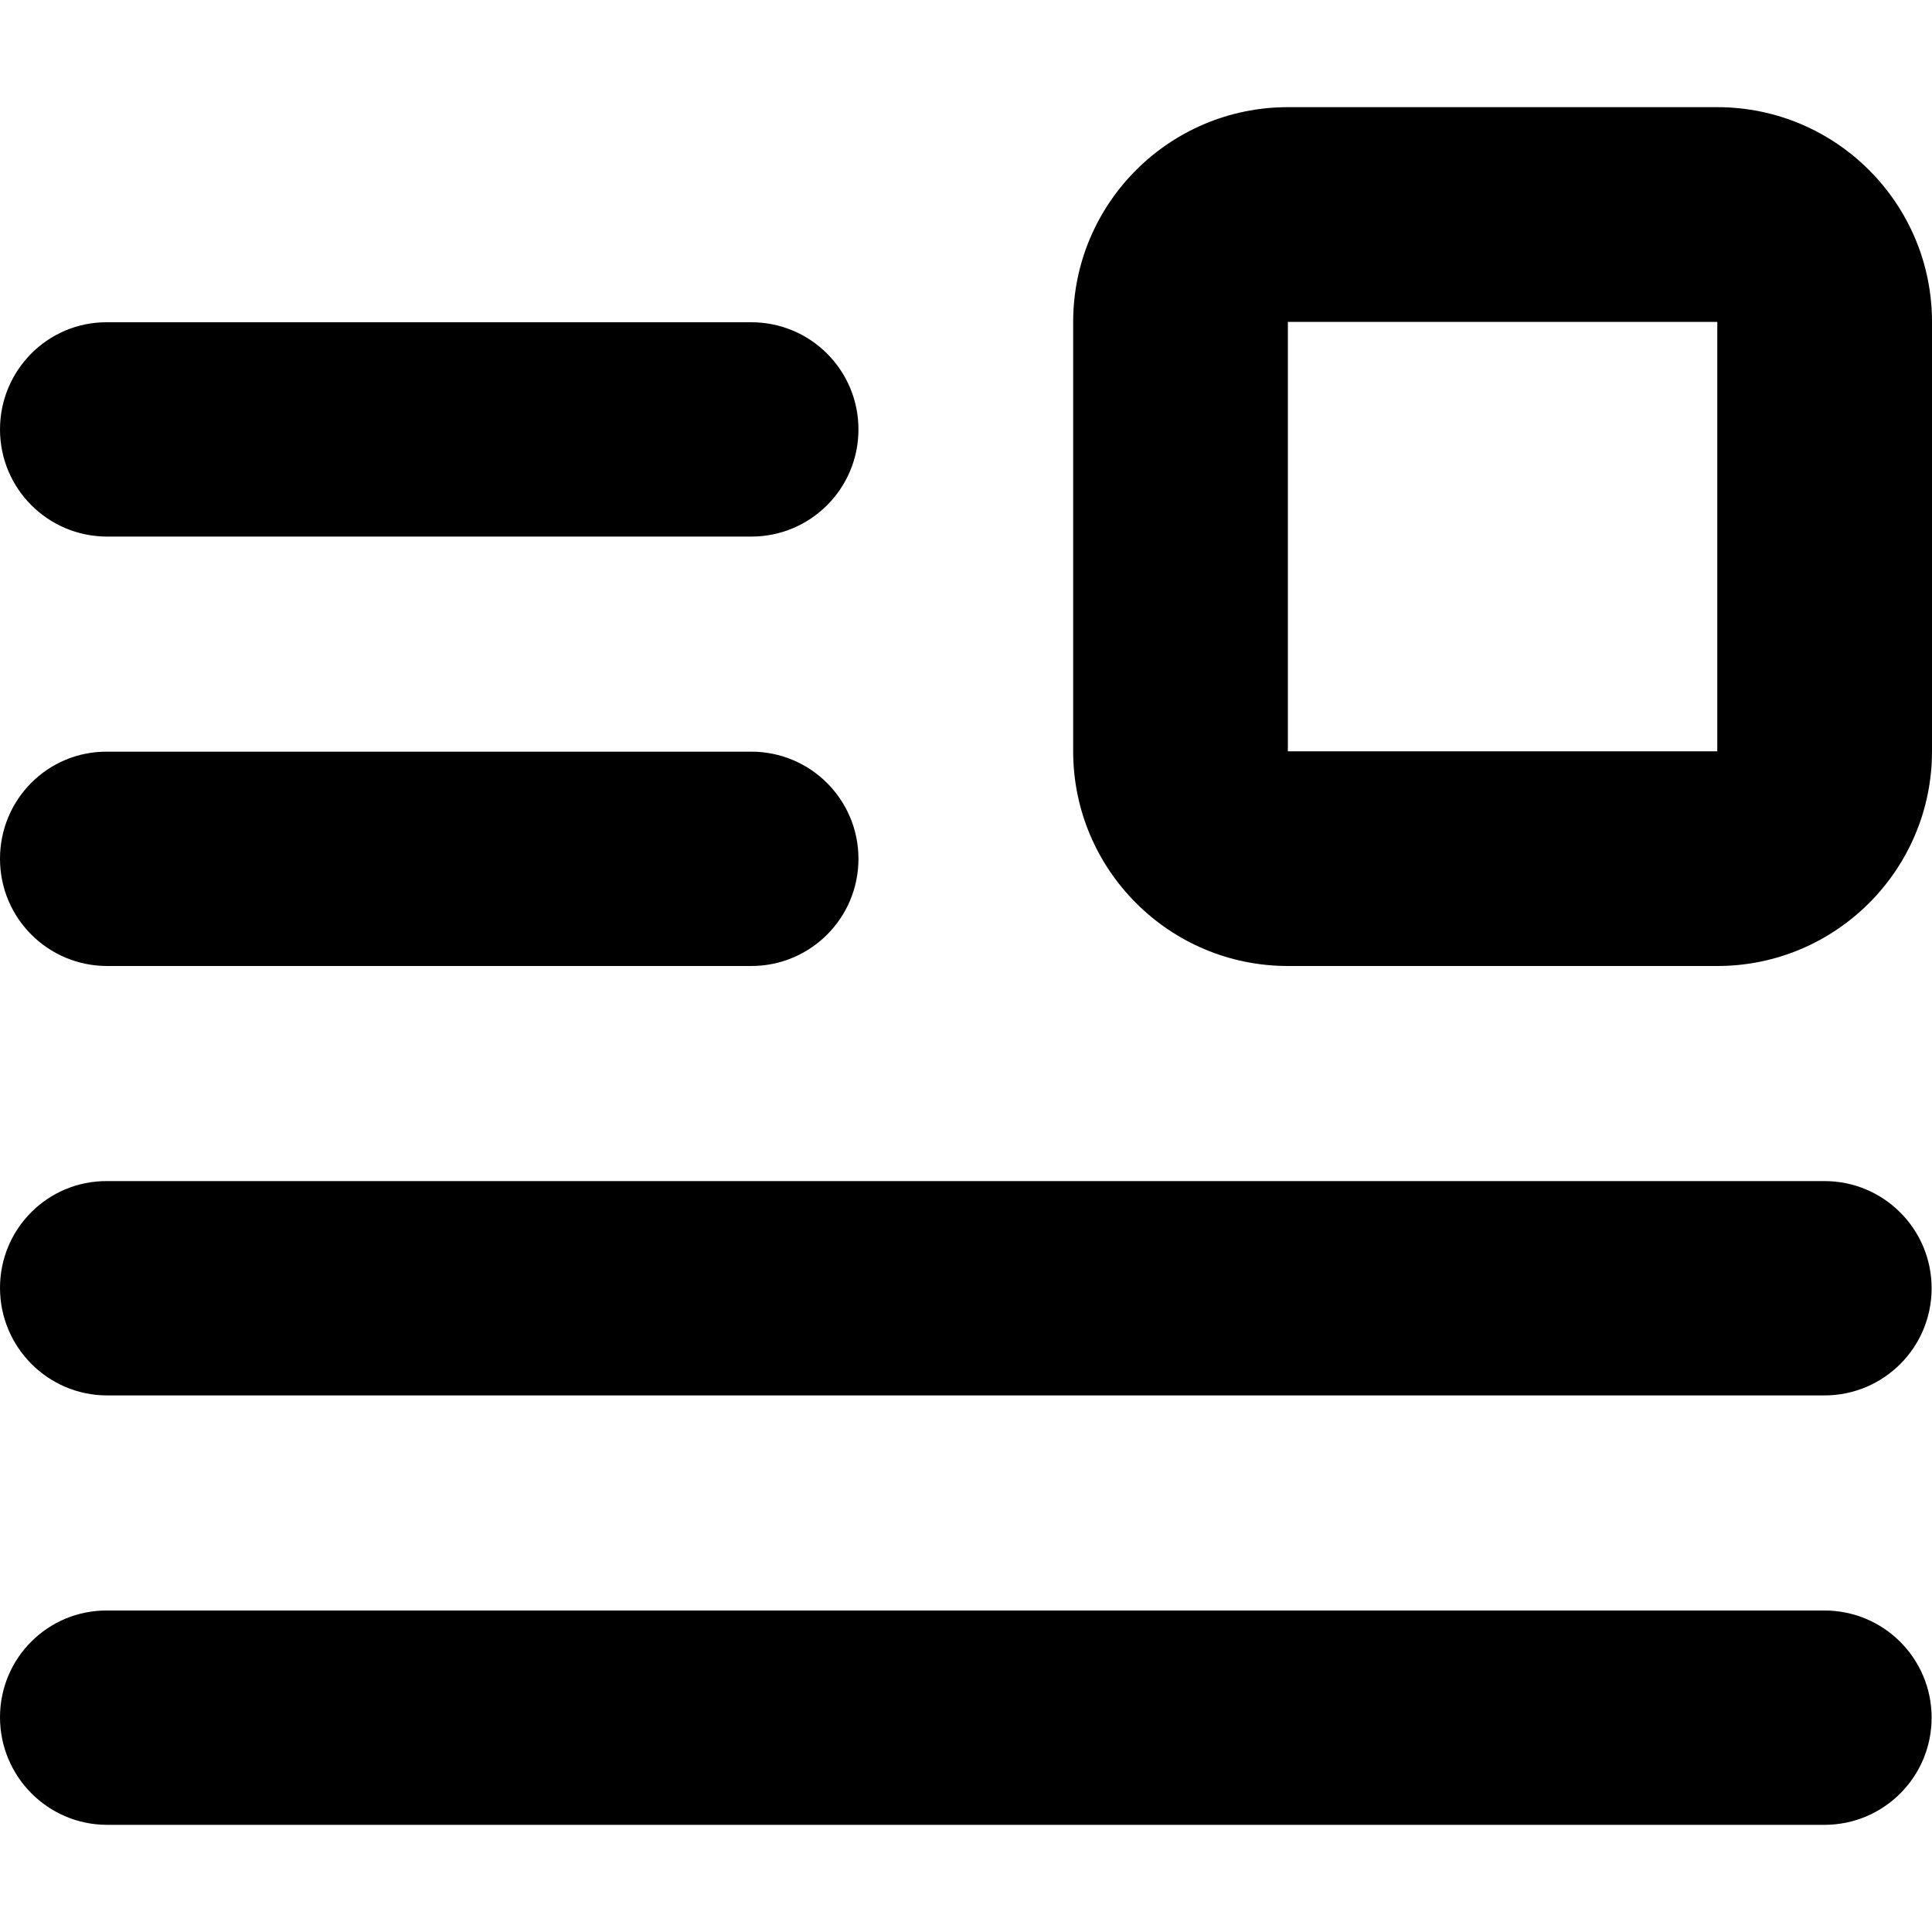 <?xml version="1.0" encoding="utf-8"?>
<!-- Generator: Adobe Illustrator 24.1.1, SVG Export Plug-In . SVG Version: 6.00 Build 0)  -->
<svg version="1.1" id="Layer_1" xmlns="http://www.w3.org/2000/svg" xmlns:xlink="http://www.w3.org/1999/xlink" x="0px" y="0px"
	 viewBox="0 0 512 512" style="enable-background:new 0 0 512 512;" xml:space="preserve">
<g>
	<path d="M341.3,56.9v28.4h113.8v113.8H341.3h0l0-113.8v0V56.9V28.4c-31.4,0-56.9,25.5-56.9,56.9v113.8c0,31.4,25.5,56.9,56.9,56.9
		l113.8,0c31.4,0,56.9-25.5,56.9-56.9l0-113.8c0-31.4-25.5-56.9-56.9-56.9H341.3V56.9z"/>
	<path d="M28.4,142.2h170.7c15.7,0,28.4-12.7,28.4-28.4c0-15.7-12.7-28.4-28.4-28.4H28.4C12.7,85.3,0,98.1,0,113.8
		C0,129.5,12.7,142.2,28.4,142.2"/>
	<path d="M28.4,256h170.7c15.7,0,28.4-12.7,28.4-28.4c0-15.7-12.7-28.4-28.4-28.4H28.4C12.7,199.1,0,211.8,0,227.6
		C0,243.3,12.7,256,28.4,256"/>
	<path d="M28.4,369.8h455.1c15.7,0,28.4-12.7,28.4-28.4c0-15.7-12.7-28.4-28.4-28.4H28.4C12.7,312.9,0,325.6,0,341.3
		C0,357,12.7,369.8,28.4,369.8"/>
	<path d="M28.4,483.6h455.1c15.7,0,28.4-12.7,28.4-28.4c0-15.7-12.7-28.4-28.4-28.4H28.4C12.7,426.7,0,439.4,0,455.1
		C0,470.8,12.7,483.6,28.4,483.6"/>
</g>
</svg>
